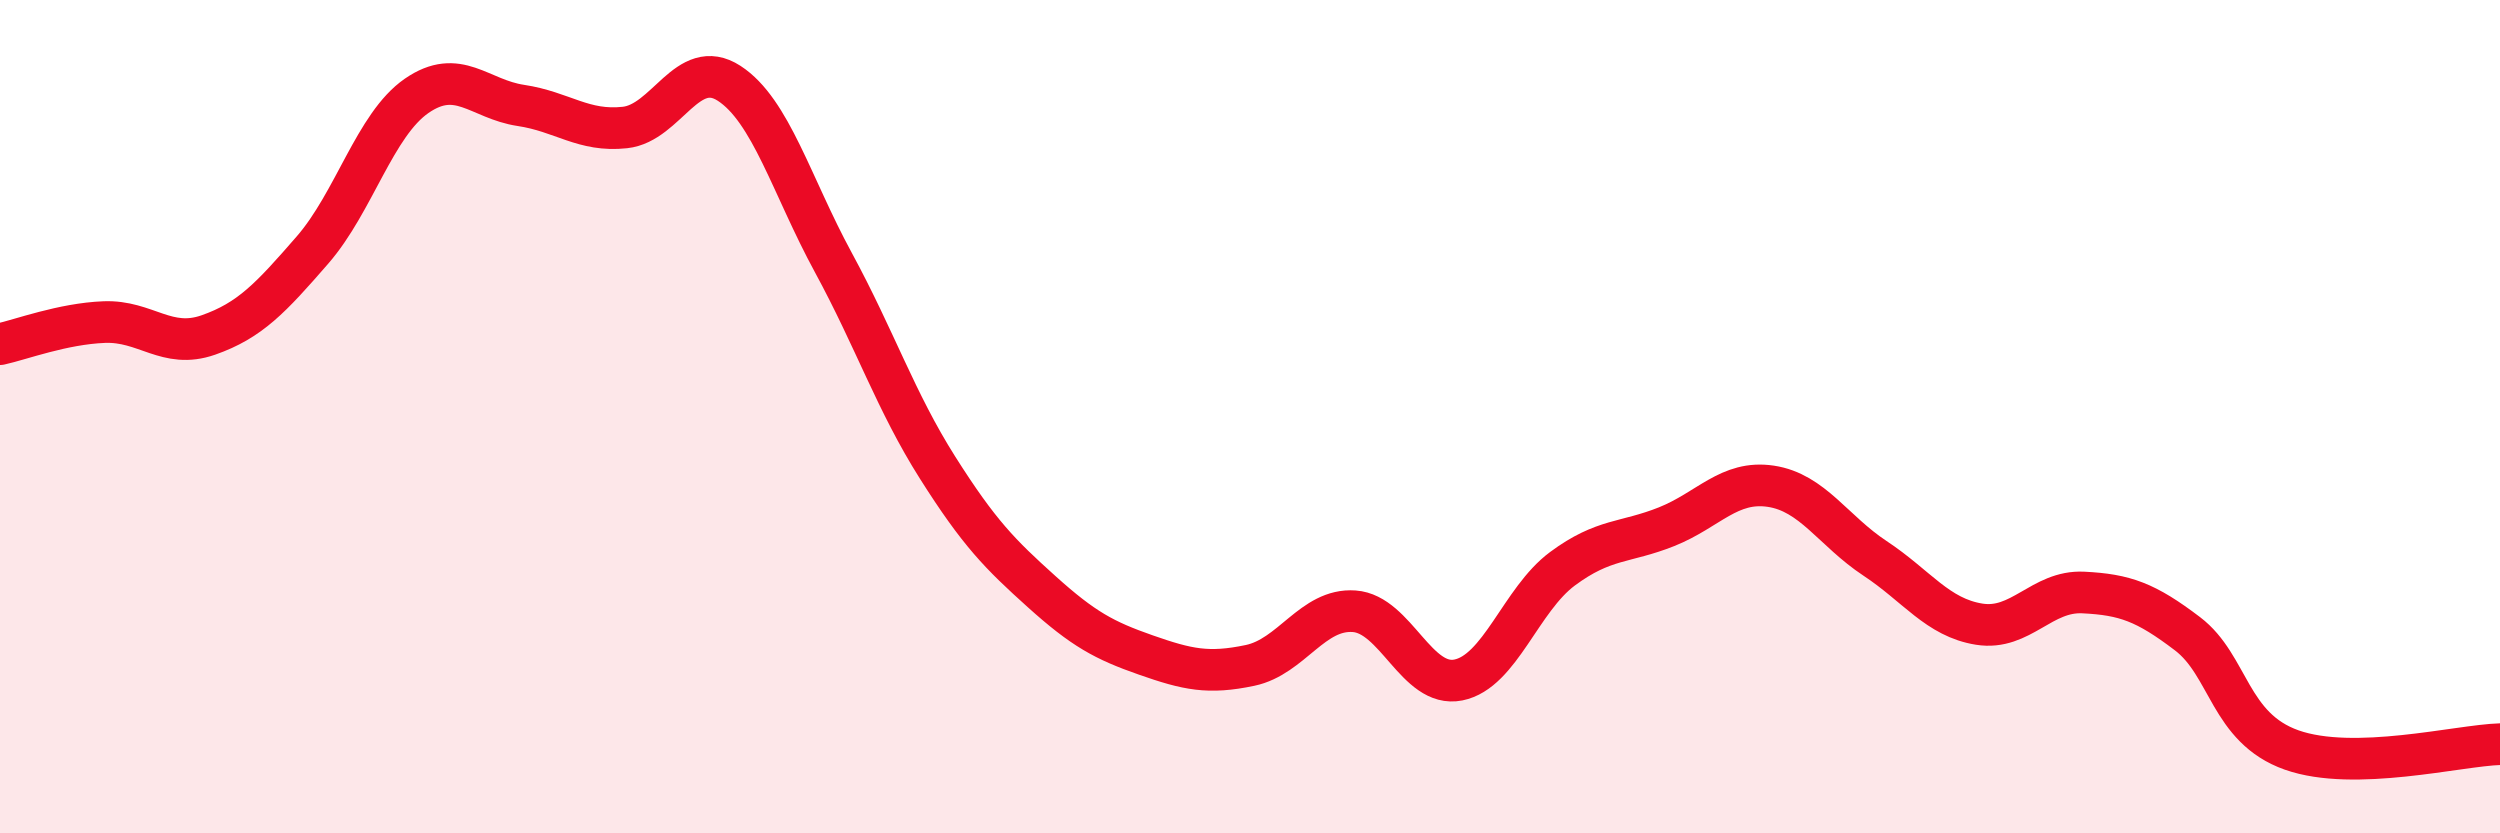 
    <svg width="60" height="20" viewBox="0 0 60 20" xmlns="http://www.w3.org/2000/svg">
      <path
        d="M 0,8.26 C 0.5,8.15 1.5,7.77 2.5,7.73 C 3.5,7.69 4,8.39 5,8.04 C 6,7.69 6.5,7.15 7.5,6 C 8.5,4.85 9,2.99 10,2.3 C 11,1.61 11.5,2.38 12.5,2.53 C 13.5,2.68 14,3.17 15,3.06 C 16,2.95 16.5,1.35 17.5,2 C 18.5,2.65 19,4.46 20,6.3 C 21,8.14 21.5,9.64 22.5,11.22 C 23.5,12.8 24,13.3 25,14.2 C 26,15.1 26.5,15.37 27.5,15.72 C 28.5,16.07 29,16.18 30,15.97 C 31,15.76 31.5,14.6 32.5,14.67 C 33.5,14.74 34,16.52 35,16.32 C 36,16.12 36.5,14.39 37.5,13.65 C 38.5,12.91 39,13.04 40,12.64 C 41,12.24 41.5,11.52 42.5,11.67 C 43.5,11.82 44,12.74 45,13.4 C 46,14.06 46.5,14.82 47.5,14.98 C 48.5,15.14 49,14.17 50,14.22 C 51,14.27 51.5,14.45 52.5,15.21 C 53.5,15.97 53.5,17.47 55,18 C 56.5,18.53 59,17.89 60,17.86L60 20L0 20Z"
        fill="#EB0A25"
        opacity="0.1"
        stroke-linecap="round"
        stroke-linejoin="round"
      />
      <path
        d="M 0,8.26 C 0.5,8.15 1.5,7.77 2.5,7.73 C 3.5,7.69 4,8.39 5,8.04 C 6,7.69 6.5,7.15 7.5,6 C 8.5,4.85 9,2.99 10,2.3 C 11,1.61 11.5,2.38 12.5,2.53 C 13.5,2.68 14,3.17 15,3.06 C 16,2.95 16.5,1.35 17.5,2 C 18.5,2.65 19,4.46 20,6.3 C 21,8.14 21.5,9.64 22.5,11.22 C 23.5,12.8 24,13.3 25,14.2 C 26,15.1 26.5,15.37 27.5,15.72 C 28.5,16.07 29,16.18 30,15.97 C 31,15.76 31.5,14.6 32.5,14.67 C 33.5,14.74 34,16.52 35,16.32 C 36,16.12 36.5,14.39 37.5,13.65 C 38.5,12.91 39,13.04 40,12.64 C 41,12.24 41.5,11.52 42.5,11.67 C 43.5,11.82 44,12.74 45,13.4 C 46,14.06 46.5,14.82 47.5,14.98 C 48.5,15.14 49,14.17 50,14.22 C 51,14.27 51.5,14.45 52.5,15.21 C 53.5,15.97 53.5,17.47 55,18 C 56.5,18.53 59,17.89 60,17.86"
        stroke="#EB0A25"
        stroke-width="1"
        fill="none"
        stroke-linecap="round"
        stroke-linejoin="round"
      />
    </svg>
  